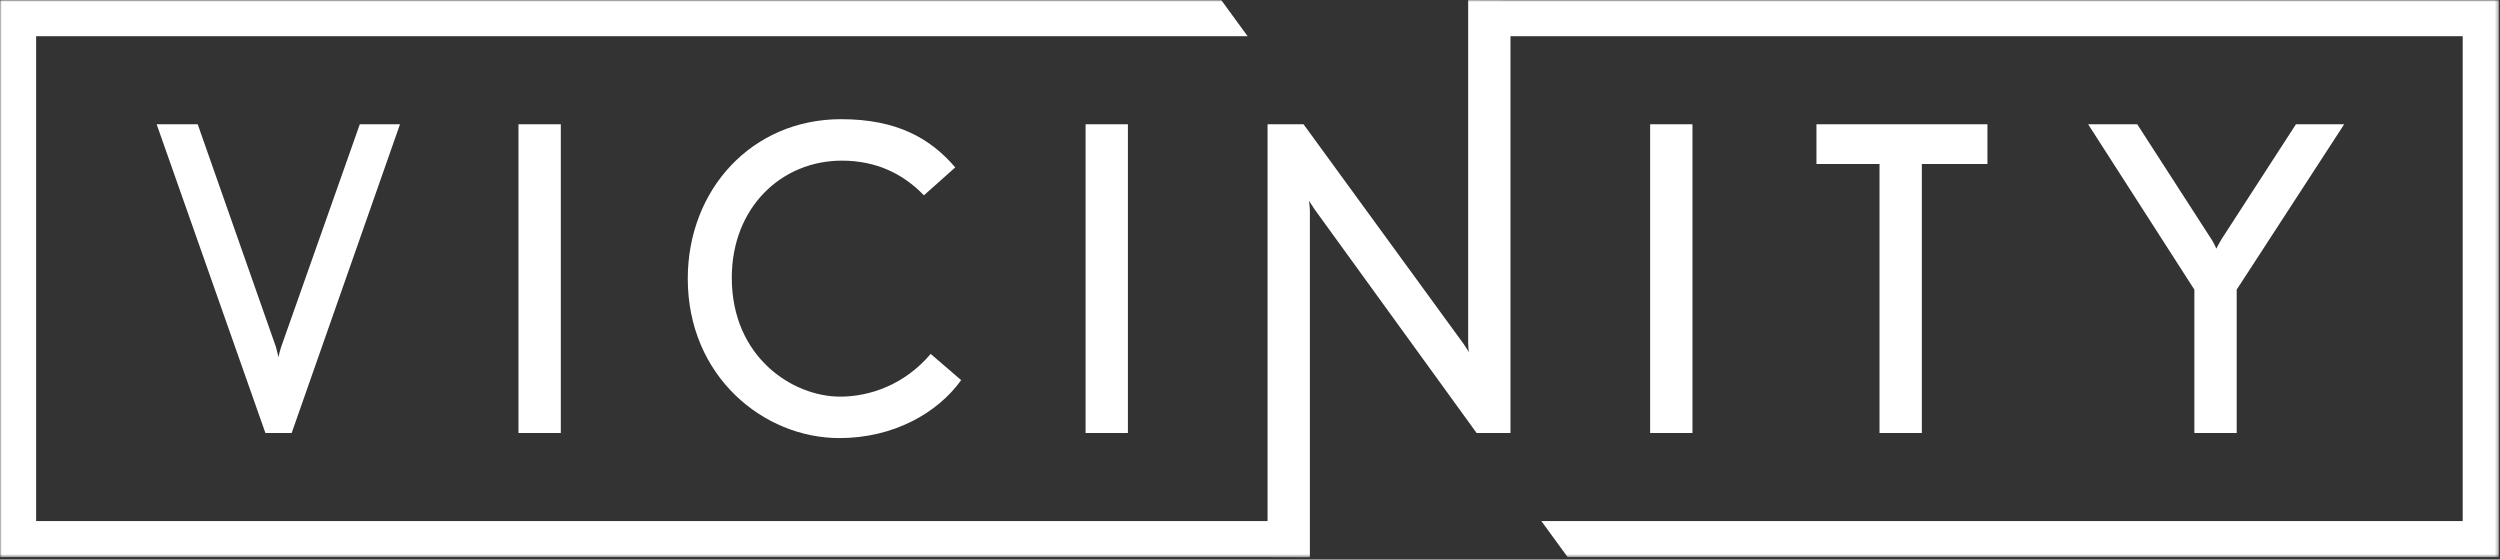 <svg width="697" height="156" viewBox="0 0 697 156" xmlns="http://www.w3.org/2000/svg" xmlns:xlink="http://www.w3.org/1999/xlink"><rect x="0" y="0" width="697" height="156" fill="#333333" stroke="none"/><defs><path id="a" d="M0 155.37h696.673V0H0z"/></defs><g fill="none" fill-rule="evenodd"><path d="M77.656 99.617l-.707-2.831-21.829-62.14H43.675l30.323 86.077h7.316l30.205-86.076H100.31L78.364 96.786c-.354 1.062-.708 2.595-.708 2.831" fill="#fff"/><mask id="b" fill="#fff"><use xlink:href="#a"/></mask><path fill="#fff" mask="url(#b)" d="M144.555 120.723h11.8V34.647h-11.8zM234.7 44.787c9.44 0 16.99 3.537 22.89 9.67l8.732-7.783c-6.962-8.136-16.284-13.443-31.857-13.443-24.779 0-42.713 19.574-42.713 44.453 0 27.356 21.238 44.454 42.24 44.454 15.103 0 27.374-6.958 33.981-16.154l-8.495-7.311c-7.315 8.608-16.99 11.91-25.25 11.91-13.215 0-30.205-10.966-30.205-33.135 0-19.69 13.922-32.661 30.677-32.661M302.66 120.723h11.8V34.647h-11.8zM460.058 120.723h11.8V34.646h-11.8zM535.809 120.723V45.73h18.288V34.646h-47.67v11.085h17.582v74.992zM623.59 120.723V80.75l29.97-46.105h-13.45l-20.766 32.072c-.59.944-1.417 2.595-1.417 2.595s-.826-1.769-1.298-2.477l-20.766-32.19h-13.687l29.616 46.105v39.972h11.798z"/><path d="M421.122.035L409.324 0v95.49c0 .942.117 2.475.236 2.712l-1.535-2.358-44.6-61.197h-10.03v110.622H10.073V10.1h337.766L340.497.035H0v155.3h353.395l11.8.035V58.818c0-.942-.236-2.83-.236-2.83s1.062 1.652 1.534 2.36l45.19 62.375h9.439V10.1h265.48v135.168H429.725l7.342 10.065h259.605V.035H421.122z" fill="#fff" mask="url(#b)"/></g></svg>